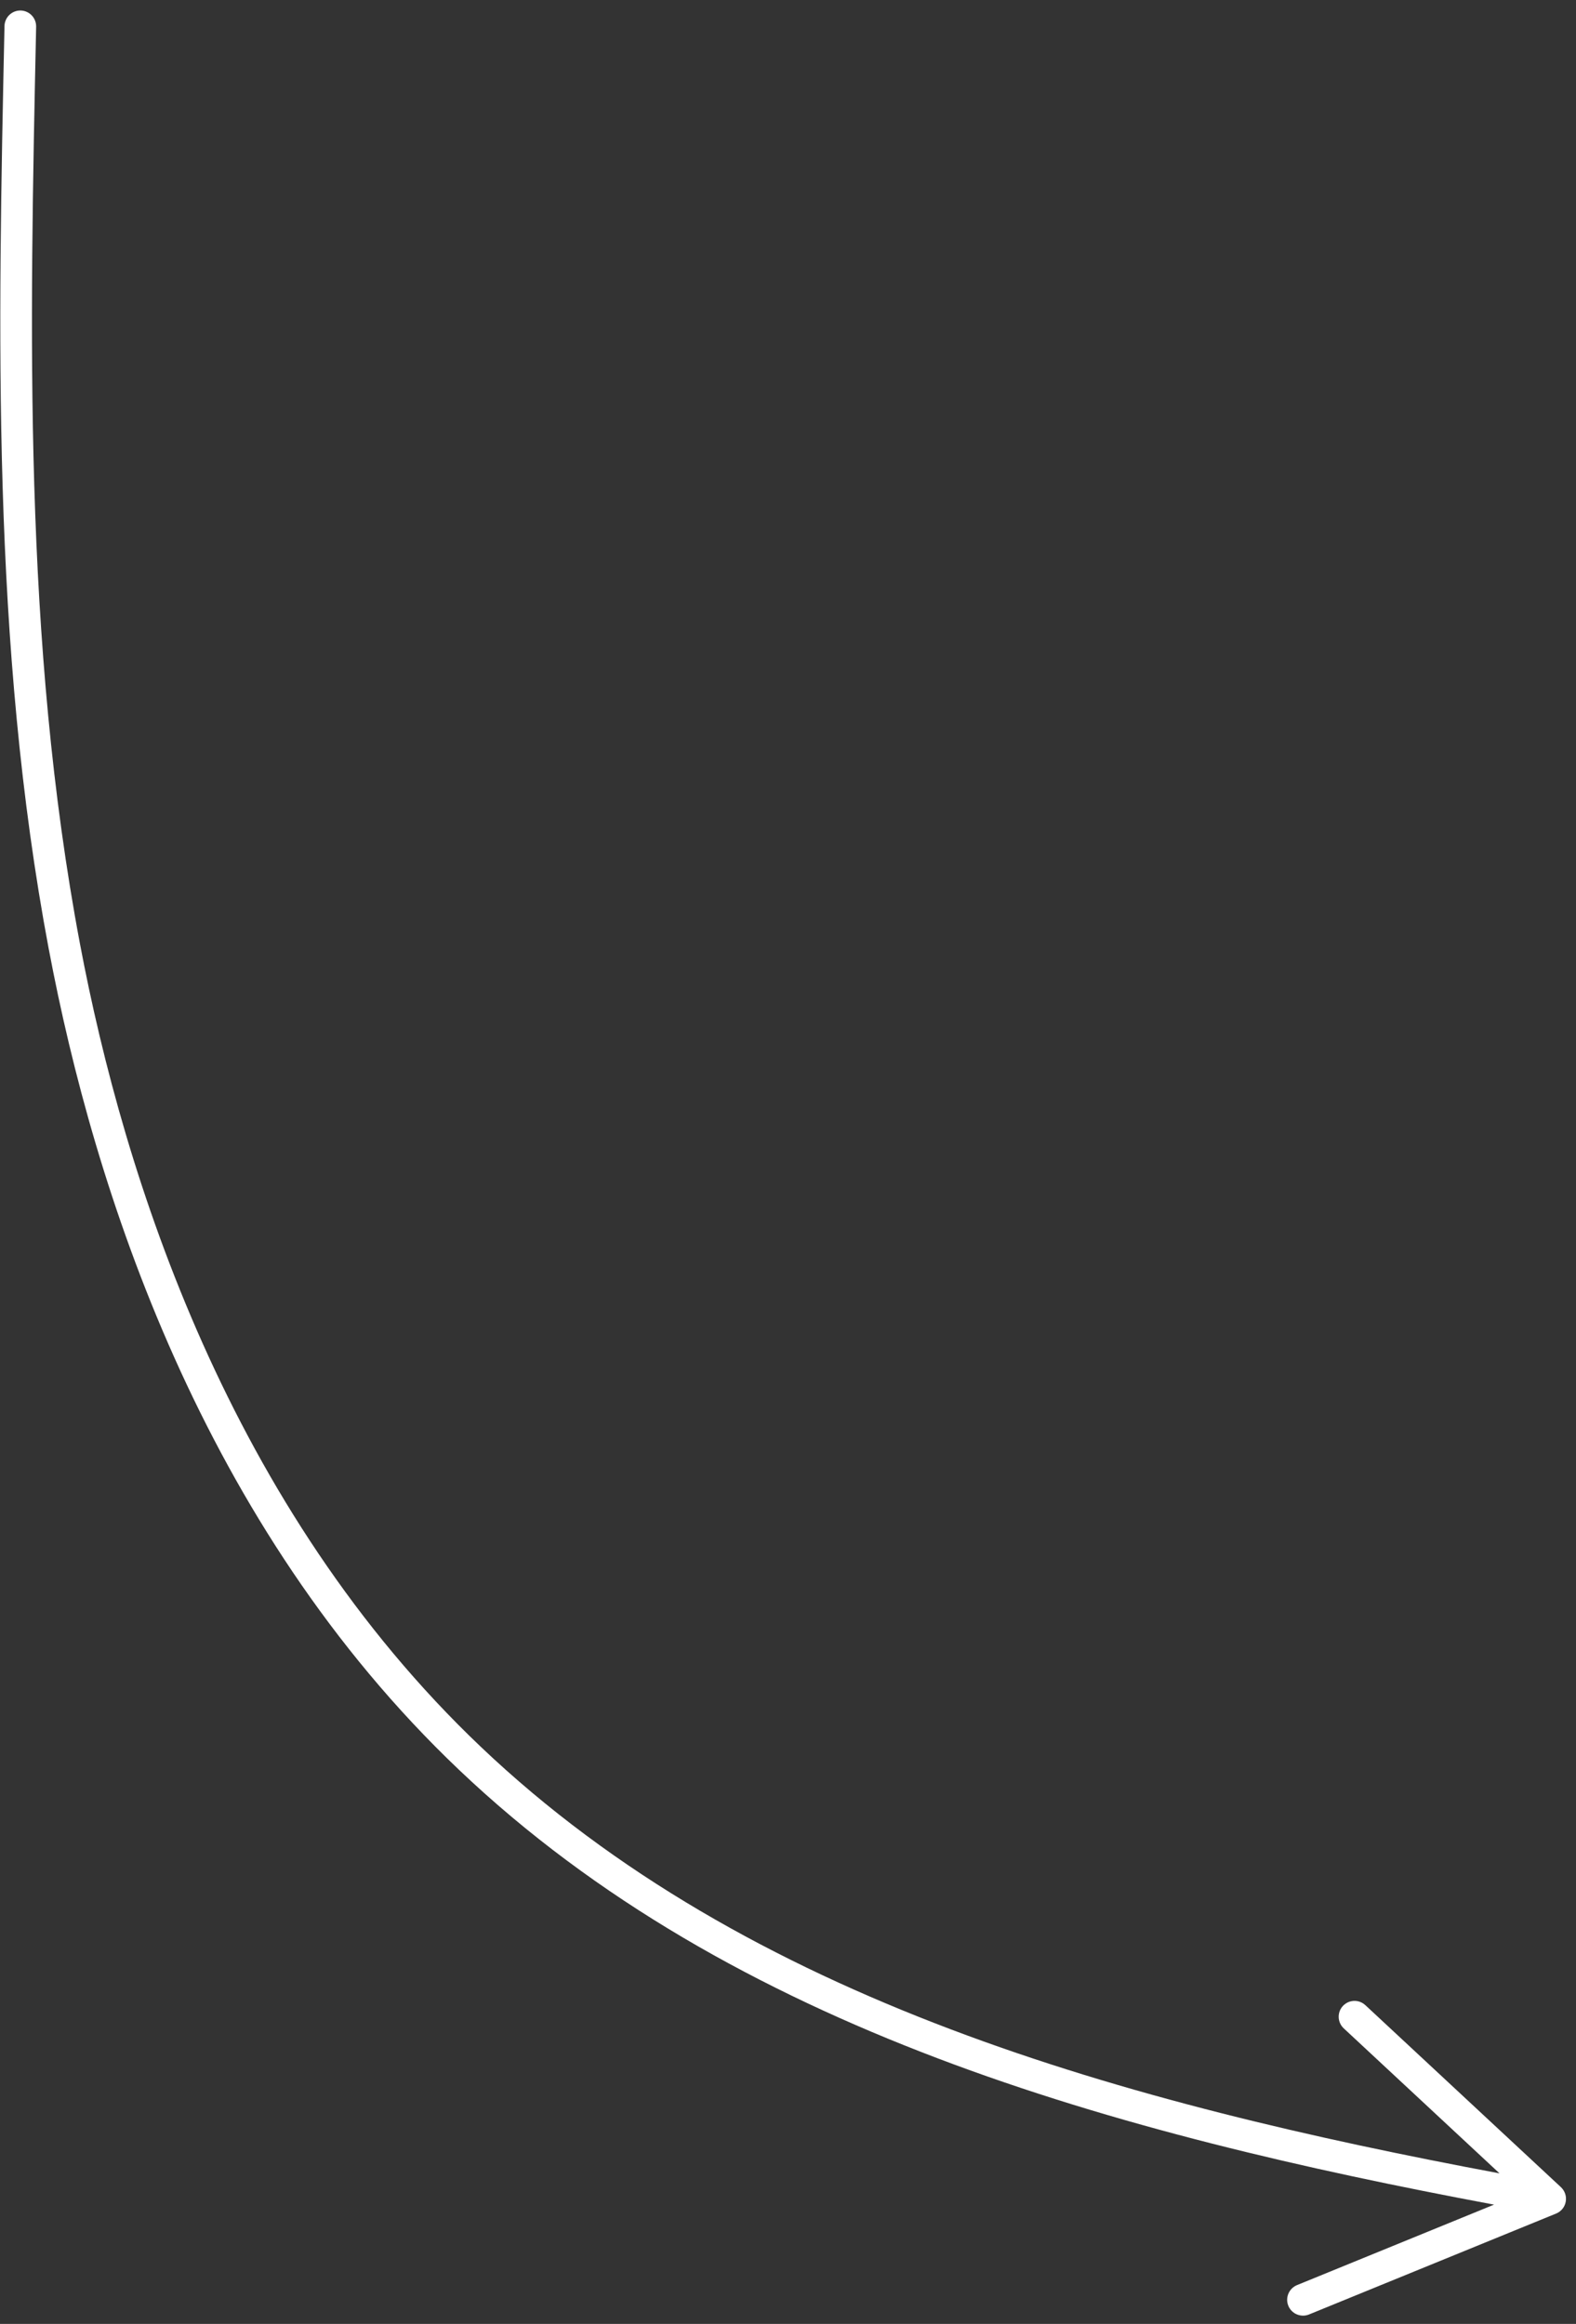 <?xml version="1.0" encoding="UTF-8"?> <svg xmlns="http://www.w3.org/2000/svg" width="99" height="146" viewBox="0 0 99 146" fill="none"><rect x="0" y="0" width="99" height="146" fill="#333333" stroke="none"/><path d="M3.07 59.655C5.902 74.679 12.671 95.815 28.831 111.186C46.019 127.536 70.134 134.063 93.852 138.506L81.477 143.561C80.968 143.77 80.721 144.351 80.929 144.86C81.136 145.369 81.72 145.612 82.225 145.408L97.752 139.066C98.066 138.938 98.295 138.657 98.355 138.32C98.416 137.985 98.301 137.642 98.053 137.409L85.765 125.971C85.619 125.838 85.447 125.753 85.268 125.721C84.946 125.661 84.598 125.765 84.357 126.024C83.984 126.427 84.008 127.058 84.412 127.433L94.196 136.542C70.784 132.153 47.012 125.732 30.196 109.737C14.422 94.733 7.798 74.018 5.021 59.283C1.446 40.313 1.864 20.673 2.27 1.679C2.282 1.134 1.856 0.681 1.313 0.661C1.308 0.661 1.302 0.661 1.298 0.66C0.749 0.648 0.295 1.086 0.282 1.636C-0.125 20.734 -0.547 40.48 3.068 59.655H3.07Z" fill="white"></path></svg> 